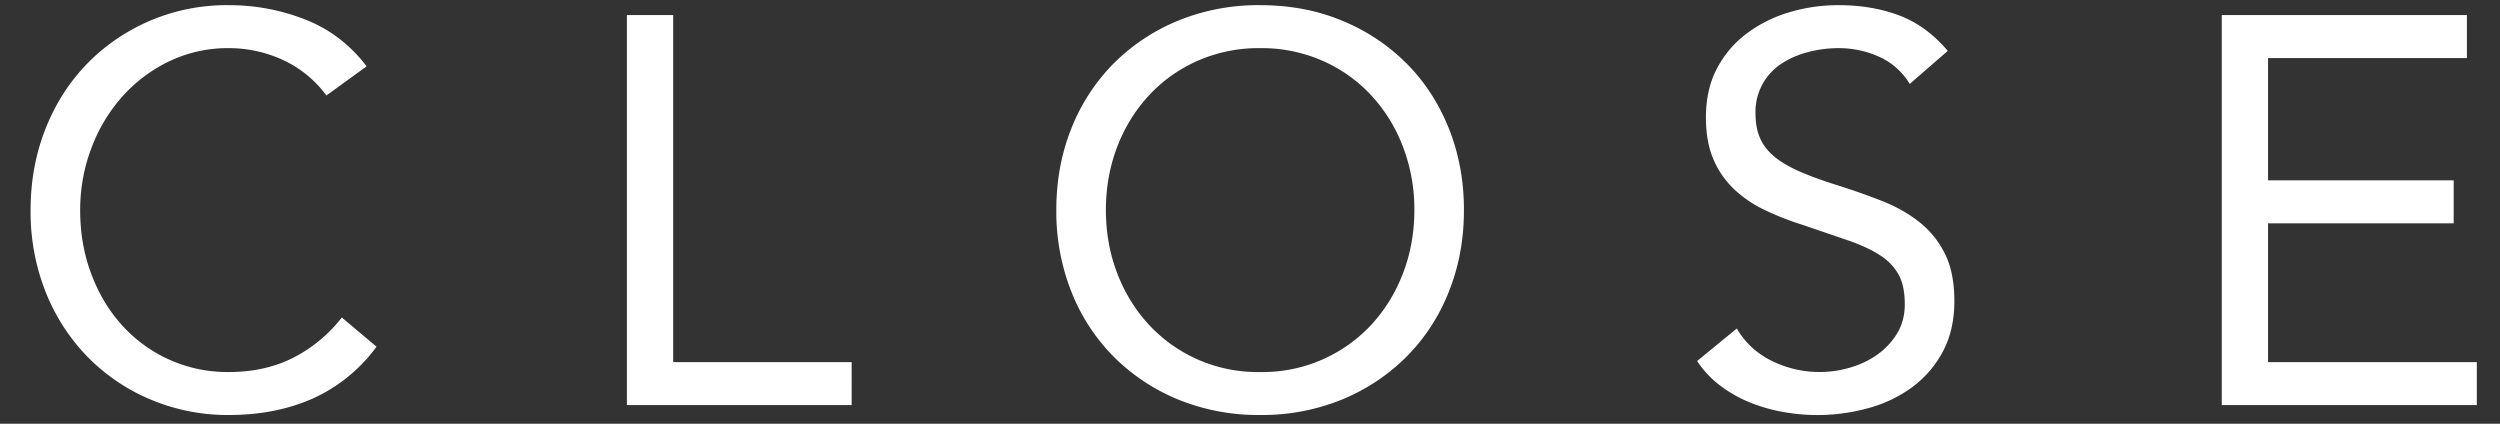 <svg xmlns="http://www.w3.org/2000/svg" width="59" height="10" viewbox="0 0 59 10"><rect width="100%" height="100%" fill="#333333" stroke="none"/><path fill-rule="evenodd" fill="#FFF" d="M58.453 8.546V9.56h-6.019V.356h5.785V1.37h-4.693v2.886h4.381V5.27h-4.381v3.276h4.927zM41.846 3.671c.147.13.346.251.598.364.251.112.559.225.923.338.355.112.7.234 1.033.364.334.13.629.294.884.494.256.199.46.448.611.747.152.299.228.674.228 1.125 0 .459-.091.858-.273 1.196a2.502 2.502 0 0 1-.722.838 3.12 3.12 0 0 1-1.033.494 4.51 4.51 0 0 1-2.015.091 3.864 3.864 0 0 1-.774-.221 3.07 3.07 0 0 1-.695-.39 2.335 2.335 0 0 1-.559-.591l.936-.767c.199.338.476.593.832.767a2.549 2.549 0 0 0 1.839.156c.239-.07.453-.171.644-.306a1.68 1.68 0 0 0 .468-.5c.121-.2.182-.429.182-.689 0-.286-.048-.518-.143-.696a1.29 1.29 0 0 0-.442-.461c-.2-.13-.451-.247-.754-.351l-1.066-.364a6.61 6.61 0 0 1-.91-.358 2.785 2.785 0 0 1-.722-.494 2.12 2.12 0 0 1-.481-.702c-.117-.273-.175-.6-.175-.981 0-.442.086-.828.26-1.157.173-.33.407-.605.702-.826a3.166 3.166 0 0 1 1.001-.5 4.003 4.003 0 0 1 1.17-.169c.52 0 .994.08 1.423.24.429.161.813.44 1.151.839l-.897.78a1.612 1.612 0 0 0-.728-.644 2.327 2.327 0 0 0-.949-.201c-.243 0-.481.03-.715.091-.234.06-.444.151-.631.273a1.354 1.354 0 0 0-.617 1.183c0 .208.032.392.097.552.065.161.171.306.319.436zM33.19 8.422a4.646 4.646 0 0 1-1.521 1.008 5 5 0 0 1-1.93.364 5.005 5.005 0 0 1-1.931-.364 4.646 4.646 0 0 1-1.521-1.008 4.532 4.532 0 0 1-1.001-1.534 5.136 5.136 0 0 1-.357-1.93c0-.694.119-1.337.357-1.931a4.542 4.542 0 0 1 1.001-1.534A4.627 4.627 0 0 1 27.808.486a4.987 4.987 0 0 1 1.931-.364c.702 0 1.345.121 1.93.364a4.627 4.627 0 0 1 1.521 1.007c.429.429.763.941 1.001 1.534.239.594.358 1.237.358 1.931 0 .693-.119 1.337-.358 1.93a4.517 4.517 0 0 1-1.001 1.534zm-.078-4.953a3.737 3.737 0 0 0-.747-1.215 3.471 3.471 0 0 0-1.151-.819 3.565 3.565 0 0 0-1.475-.299 3.57 3.57 0 0 0-1.476.299c-.446.199-.83.472-1.15.819a3.74 3.74 0 0 0-.748 1.215c-.177.464-.266.96-.266 1.489 0 .528.089 1.025.266 1.488.178.464.427.869.748 1.216a3.496 3.496 0 0 0 2.626 1.118 3.5 3.5 0 0 0 2.626-1.118c.32-.347.57-.752.747-1.216.178-.463.267-.96.267-1.488a4.12 4.12 0 0 0-.267-1.489zM14.795.356h1.092v8.19h4.212V9.56h-5.304V.356zM2.873 7.668A3.344 3.344 0 0 0 5.402 8.78c.563 0 1.066-.111 1.508-.332a3.425 3.425 0 0 0 1.157-.955l.819.689a3.795 3.795 0 0 1-1.502 1.222c-.585.26-1.246.39-1.982.39a4.688 4.688 0 0 1-1.846-.364 4.55 4.55 0 0 1-1.489-1.008 4.644 4.644 0 0 1-.988-1.527 5.128 5.128 0 0 1-.357-1.937c0-.676.114-1.309.344-1.898.23-.59.553-1.101.969-1.534.416-.434.91-.776 1.482-1.027A4.622 4.622 0 0 1 5.402.122c.624 0 1.224.112 1.8.338.576.225 1.06.593 1.45 1.105l-.949.689a2.64 2.64 0 0 0-1.027-.839 3.036 3.036 0 0 0-1.274-.279 3.19 3.19 0 0 0-1.411.312 3.531 3.531 0 0 0-1.111.838 3.848 3.848 0 0 0-.728 1.222c-.174.464-.26.947-.26 1.45 0 .537.086 1.038.26 1.501.173.464.413.867.721 1.209z"/></svg>
